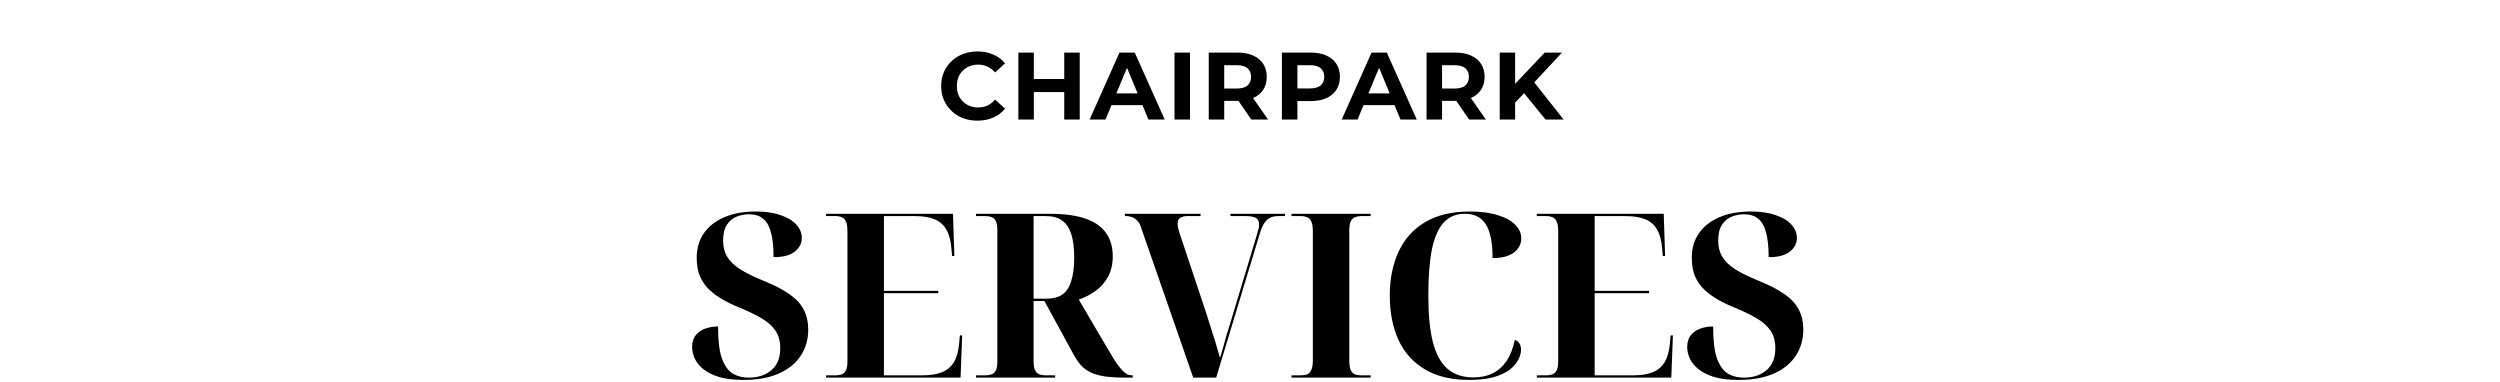 <svg width="523" height="80" viewBox="0 0 523 80" fill="none" xmlns="http://www.w3.org/2000/svg">
<path d="M204.472 25.24C203.392 25.24 202.385 25.067 201.452 24.72C200.532 24.36 199.732 23.853 199.052 23.2C198.372 22.547 197.838 21.78 197.452 20.9C197.078 20.02 196.892 19.053 196.892 18C196.892 16.947 197.078 15.98 197.452 15.1C197.838 14.22 198.372 13.453 199.052 12.8C199.745 12.147 200.552 11.647 201.472 11.3C202.392 10.94 203.398 10.76 204.492 10.76C205.705 10.76 206.798 10.973 207.772 11.4C208.758 11.813 209.585 12.427 210.252 13.24L208.172 15.16C207.692 14.613 207.158 14.207 206.572 13.94C205.985 13.66 205.345 13.52 204.652 13.52C203.998 13.52 203.398 13.627 202.852 13.84C202.305 14.053 201.832 14.36 201.432 14.76C201.032 15.16 200.718 15.633 200.492 16.18C200.278 16.727 200.172 17.333 200.172 18C200.172 18.667 200.278 19.273 200.492 19.82C200.718 20.367 201.032 20.84 201.432 21.24C201.832 21.64 202.305 21.947 202.852 22.16C203.398 22.373 203.998 22.48 204.652 22.48C205.345 22.48 205.985 22.347 206.572 22.08C207.158 21.8 207.692 21.38 208.172 20.82L210.252 22.74C209.585 23.553 208.758 24.173 207.772 24.6C206.798 25.027 205.698 25.24 204.472 25.24ZM222.64 11H225.88V25H222.64V11ZM216.28 25H213.04V11H216.28V25ZM222.88 19.26H216.04V16.52H222.88V19.26ZM227.952 25L234.192 11H237.392L243.652 25H240.252L235.132 12.64H236.412L231.272 25H227.952ZM231.072 22L231.932 19.54H239.132L240.012 22H231.072ZM245.705 25V11H248.945V25H245.705ZM252.867 25V11H258.927C260.18 11 261.26 11.207 262.167 11.62C263.074 12.02 263.774 12.6 264.267 13.36C264.76 14.12 265.007 15.027 265.007 16.08C265.007 17.12 264.76 18.02 264.267 18.78C263.774 19.527 263.074 20.1 262.167 20.5C261.26 20.9 260.18 21.1 258.927 21.1H254.667L256.107 19.68V25H252.867ZM261.767 25L258.267 19.92H261.727L265.267 25H261.767ZM256.107 20.04L254.667 18.52H258.747C259.747 18.52 260.494 18.307 260.987 17.88C261.48 17.44 261.727 16.84 261.727 16.08C261.727 15.307 261.48 14.707 260.987 14.28C260.494 13.853 259.747 13.64 258.747 13.64H254.667L256.107 12.1V20.04ZM268.174 25V11H274.234C275.487 11 276.567 11.207 277.474 11.62C278.381 12.02 279.081 12.6 279.574 13.36C280.067 14.12 280.314 15.027 280.314 16.08C280.314 17.12 280.067 18.02 279.574 18.78C279.081 19.54 278.381 20.127 277.474 20.54C276.567 20.94 275.487 21.14 274.234 21.14H269.974L271.414 19.68V25H268.174ZM271.414 20.04L269.974 18.5H274.054C275.054 18.5 275.801 18.287 276.294 17.86C276.787 17.433 277.034 16.84 277.034 16.08C277.034 15.307 276.787 14.707 276.294 14.28C275.801 13.853 275.054 13.64 274.054 13.64H269.974L271.414 12.1V20.04ZM280.684 25L286.924 11H290.124L296.384 25H292.984L287.864 12.64H289.144L284.004 25H280.684ZM283.804 22L284.664 19.54H291.864L292.744 22H283.804ZM298.437 25V11H304.497C305.75 11 306.83 11.207 307.737 11.62C308.643 12.02 309.343 12.6 309.837 13.36C310.33 14.12 310.577 15.027 310.577 16.08C310.577 17.12 310.33 18.02 309.837 18.78C309.343 19.527 308.643 20.1 307.737 20.5C306.83 20.9 305.75 21.1 304.497 21.1H300.237L301.677 19.68V25H298.437ZM307.337 25L303.837 19.92H307.297L310.837 25H307.337ZM301.677 20.04L300.237 18.52H304.317C305.317 18.52 306.063 18.307 306.557 17.88C307.05 17.44 307.297 16.84 307.297 16.08C307.297 15.307 307.05 14.707 306.557 14.28C306.063 13.853 305.317 13.64 304.317 13.64H300.237L301.677 12.1V20.04ZM316.644 21.8L316.464 18.06L323.164 11H326.764L320.724 17.5L318.924 19.42L316.644 21.8ZM313.744 25V11H316.964V25H313.744ZM323.324 25L318.344 18.9L320.464 16.6L327.104 25H323.324Z" fill="black"/>
<path d="M155.592 79.48C153.608 79.48 151.928 79.288 150.552 78.904C149.176 78.488 148.056 77.944 147.192 77.272C146.36 76.6 145.752 75.864 145.368 75.064C144.984 74.232 144.792 73.416 144.792 72.616C144.792 71.56 145.048 70.728 145.56 70.12C146.072 69.48 146.744 69.016 147.576 68.728C148.408 68.44 149.288 68.296 150.216 68.296C150.216 71.24 150.488 73.48 151.032 75.016C151.608 76.552 152.376 77.608 153.336 78.184C154.296 78.728 155.4 79 156.648 79C158.568 79 160.136 78.488 161.352 77.464C162.6 76.44 163.224 74.904 163.224 72.856C163.224 71.352 162.888 70.12 162.216 69.16C161.544 68.168 160.568 67.304 159.288 66.568C158.04 65.832 156.52 65.096 154.728 64.36C153.064 63.688 151.656 62.984 150.504 62.248C149.352 61.512 148.424 60.728 147.72 59.896C147.016 59.032 146.504 58.12 146.184 57.16C145.896 56.168 145.752 55.08 145.752 53.896C145.752 51.944 146.248 50.248 147.24 48.808C148.232 47.368 149.656 46.248 151.512 45.448C153.368 44.648 155.576 44.248 158.136 44.248C160.184 44.248 161.912 44.504 163.32 45.016C164.76 45.496 165.848 46.152 166.584 46.984C167.352 47.816 167.736 48.744 167.736 49.768C167.736 50.92 167.24 51.88 166.248 52.648C165.288 53.416 163.816 53.8 161.832 53.8C161.832 51.72 161.656 50.024 161.304 48.712C160.984 47.4 160.44 46.424 159.672 45.784C158.936 45.144 157.928 44.824 156.648 44.824C155.816 44.824 154.984 44.984 154.152 45.304C153.32 45.624 152.632 46.184 152.088 46.984C151.544 47.784 151.272 48.92 151.272 50.392C151.272 51.608 151.544 52.696 152.088 53.656C152.632 54.584 153.528 55.464 154.776 56.296C156.024 57.096 157.72 57.928 159.864 58.792C162.072 59.688 163.848 60.616 165.192 61.576C166.568 62.536 167.56 63.624 168.168 64.84C168.776 66.024 169.08 67.4 169.08 68.968C169.08 71.016 168.552 72.84 167.496 74.44C166.472 76.008 164.952 77.24 162.936 78.136C160.92 79.032 158.472 79.48 155.592 79.48ZM172.821 79V78.52H174.837C175.285 78.52 175.685 78.456 176.037 78.328C176.421 78.2 176.725 77.928 176.949 77.512C177.173 77.096 177.285 76.472 177.285 75.64V48.328C177.285 47.4 177.173 46.728 176.949 46.312C176.757 45.864 176.469 45.576 176.085 45.448C175.733 45.288 175.317 45.208 174.837 45.208H172.821V44.728H199.365L199.653 53.56H199.173L199.029 51.928C198.901 50.296 198.549 49 197.973 48.04C197.429 47.048 196.613 46.328 195.525 45.88C194.469 45.432 193.077 45.208 191.349 45.208H184.917V60.856H196.293V61.336H184.917V78.52H192.981C194.677 78.52 196.053 78.296 197.109 77.848C198.197 77.4 199.029 76.68 199.605 75.688C200.181 74.696 200.533 73.384 200.661 71.752L200.805 70.168H201.285L200.949 79H172.821ZM204.18 79V78.52H206.196C206.644 78.52 207.044 78.456 207.396 78.328C207.78 78.2 208.084 77.928 208.308 77.512C208.532 77.096 208.644 76.472 208.644 75.64V48.136C208.644 47.272 208.532 46.632 208.308 46.216C208.084 45.8 207.78 45.528 207.396 45.4C207.044 45.272 206.644 45.208 206.196 45.208H204.18V44.728H219.636C222.676 44.728 225.156 45.064 227.076 45.736C229.028 46.408 230.468 47.416 231.396 48.76C232.324 50.072 232.788 51.688 232.788 53.608C232.788 55.304 232.452 56.744 231.78 57.928C231.14 59.112 230.276 60.088 229.188 60.856C228.132 61.624 226.964 62.232 225.684 62.68L231.012 71.752C231.908 73.288 232.644 74.52 233.22 75.448C233.828 76.344 234.34 77.016 234.756 77.464C235.172 77.88 235.54 78.168 235.86 78.328C236.18 78.456 236.516 78.52 236.868 78.52H236.964V79H235.38C233.94 79 232.676 78.936 231.588 78.808C230.5 78.68 229.54 78.456 228.708 78.136C227.876 77.816 227.124 77.352 226.452 76.744C225.812 76.104 225.22 75.288 224.676 74.296L218.484 62.968H216.228V75.64C216.228 76.472 216.34 77.096 216.564 77.512C216.788 77.928 217.092 78.2 217.476 78.328C217.86 78.456 218.26 78.52 218.676 78.52H220.74V79H204.18ZM218.916 62.488C220.292 62.488 221.396 62.2 222.228 61.624C223.092 61.016 223.716 60.072 224.1 58.792C224.516 57.512 224.724 55.864 224.724 53.848C224.724 51.832 224.516 50.2 224.1 48.952C223.684 47.672 223.044 46.728 222.18 46.12C221.316 45.512 220.196 45.208 218.82 45.208H216.228V62.488H218.916ZM238.68 47.512C238.488 46.904 238.216 46.44 237.864 46.12C237.512 45.768 237.144 45.528 236.76 45.4C236.376 45.272 236.024 45.208 235.704 45.208H235.32V44.728H251.16V45.208H248.232C247.784 45.208 247.352 45.32 246.936 45.544C246.552 45.768 246.36 46.184 246.36 46.792C246.36 46.984 246.376 47.208 246.408 47.464C246.472 47.72 246.536 47.976 246.6 48.232C246.664 48.456 246.728 48.664 246.792 48.856L252.408 65.704C252.664 66.504 252.92 67.32 253.176 68.152C253.432 68.952 253.688 69.752 253.944 70.552C254.2 71.32 254.424 72.072 254.616 72.808C254.84 73.544 255.048 74.232 255.24 74.872C255.464 74.136 255.688 73.368 255.912 72.568C256.136 71.736 256.36 70.92 256.584 70.12C256.84 69.32 257.08 68.552 257.304 67.816L262.92 49.192C263.016 48.872 263.096 48.584 263.16 48.328C263.256 48.04 263.32 47.784 263.352 47.56C263.384 47.336 263.4 47.128 263.4 46.936C263.4 46.296 263.176 45.848 262.728 45.592C262.312 45.336 261.608 45.208 260.616 45.208H257.4V44.728H268.824V45.208H267.384C266.744 45.208 266.184 45.32 265.704 45.544C265.256 45.768 264.856 46.136 264.504 46.648C264.184 47.128 263.88 47.816 263.592 48.712L254.424 79H249.624L238.68 47.512ZM270.18 79V78.52H272.196C272.676 78.52 273.092 78.456 273.444 78.328C273.828 78.168 274.116 77.864 274.308 77.416C274.532 76.968 274.644 76.296 274.644 75.4V48.328C274.644 47.4 274.532 46.728 274.308 46.312C274.116 45.864 273.828 45.576 273.444 45.448C273.092 45.288 272.676 45.208 272.196 45.208H270.18V44.728H286.74V45.208H284.724C284.276 45.208 283.86 45.288 283.476 45.448C283.092 45.576 282.788 45.864 282.564 46.312C282.372 46.728 282.276 47.4 282.276 48.328V75.4C282.276 76.296 282.372 76.968 282.564 77.416C282.788 77.864 283.092 78.168 283.476 78.328C283.86 78.456 284.276 78.52 284.724 78.52H286.74V79H270.18ZM307.35 79.48C303.638 79.48 300.55 78.744 298.086 77.272C295.622 75.8 293.782 73.752 292.566 71.128C291.35 68.472 290.742 65.368 290.742 61.816C290.742 58.36 291.35 55.32 292.566 52.696C293.782 50.04 295.622 47.976 298.086 46.504C300.582 45 303.718 44.248 307.494 44.248C309.798 44.248 311.75 44.504 313.35 45.016C314.95 45.496 316.166 46.168 316.998 47.032C317.83 47.864 318.246 48.808 318.246 49.864C318.246 51.048 317.734 52.04 316.71 52.84C315.686 53.608 314.198 53.992 312.246 53.992C312.246 51.816 312.038 50.056 311.622 48.712C311.206 47.336 310.566 46.328 309.702 45.688C308.87 45.048 307.766 44.728 306.39 44.728C304.63 44.728 303.19 45.32 302.07 46.504C300.95 47.688 300.118 49.544 299.574 52.072C299.062 54.568 298.806 57.816 298.806 61.816C298.806 65.816 299.126 69.08 299.766 71.608C300.438 74.136 301.462 75.992 302.838 77.176C304.246 78.36 306.038 78.952 308.214 78.952C309.782 78.952 311.142 78.664 312.294 78.088C313.478 77.48 314.454 76.6 315.222 75.448C315.99 74.264 316.55 72.808 316.902 71.08C317.318 71.24 317.638 71.496 317.862 71.848C318.086 72.2 318.198 72.648 318.198 73.192C318.198 73.832 318.006 74.52 317.622 75.256C317.27 75.96 316.678 76.648 315.846 77.32C315.014 77.96 313.894 78.488 312.486 78.904C311.11 79.288 309.398 79.48 307.35 79.48ZM321.508 79V78.52H323.524C323.972 78.52 324.372 78.456 324.724 78.328C325.108 78.2 325.412 77.928 325.636 77.512C325.86 77.096 325.972 76.472 325.972 75.64V48.328C325.972 47.4 325.86 46.728 325.636 46.312C325.444 45.864 325.156 45.576 324.772 45.448C324.42 45.288 324.004 45.208 323.524 45.208H321.508V44.728H348.052L348.34 53.56H347.86L347.716 51.928C347.588 50.296 347.236 49 346.66 48.04C346.116 47.048 345.3 46.328 344.212 45.88C343.156 45.432 341.764 45.208 340.036 45.208H333.604V60.856H344.98V61.336H333.604V78.52H341.668C343.364 78.52 344.74 78.296 345.796 77.848C346.884 77.4 347.716 76.68 348.292 75.688C348.868 74.696 349.22 73.384 349.348 71.752L349.492 70.168H349.972L349.636 79H321.508ZM363.763 79.48C361.779 79.48 360.099 79.288 358.723 78.904C357.347 78.488 356.227 77.944 355.363 77.272C354.531 76.6 353.923 75.864 353.539 75.064C353.155 74.232 352.963 73.416 352.963 72.616C352.963 71.56 353.219 70.728 353.731 70.12C354.243 69.48 354.915 69.016 355.747 68.728C356.579 68.44 357.459 68.296 358.387 68.296C358.387 71.24 358.659 73.48 359.203 75.016C359.779 76.552 360.547 77.608 361.507 78.184C362.467 78.728 363.571 79 364.819 79C366.739 79 368.307 78.488 369.523 77.464C370.771 76.44 371.395 74.904 371.395 72.856C371.395 71.352 371.059 70.12 370.387 69.16C369.715 68.168 368.739 67.304 367.459 66.568C366.211 65.832 364.691 65.096 362.899 64.36C361.235 63.688 359.827 62.984 358.675 62.248C357.523 61.512 356.595 60.728 355.891 59.896C355.187 59.032 354.675 58.12 354.355 57.16C354.067 56.168 353.923 55.08 353.923 53.896C353.923 51.944 354.419 50.248 355.411 48.808C356.403 47.368 357.827 46.248 359.683 45.448C361.539 44.648 363.747 44.248 366.307 44.248C368.355 44.248 370.083 44.504 371.491 45.016C372.931 45.496 374.019 46.152 374.755 46.984C375.523 47.816 375.907 48.744 375.907 49.768C375.907 50.92 375.411 51.88 374.419 52.648C373.459 53.416 371.987 53.8 370.003 53.8C370.003 51.72 369.827 50.024 369.475 48.712C369.155 47.4 368.611 46.424 367.843 45.784C367.107 45.144 366.099 44.824 364.819 44.824C363.987 44.824 363.155 44.984 362.323 45.304C361.491 45.624 360.803 46.184 360.259 46.984C359.715 47.784 359.443 48.92 359.443 50.392C359.443 51.608 359.715 52.696 360.259 53.656C360.803 54.584 361.699 55.464 362.947 56.296C364.195 57.096 365.891 57.928 368.035 58.792C370.243 59.688 372.019 60.616 373.363 61.576C374.739 62.536 375.731 63.624 376.339 64.84C376.947 66.024 377.251 67.4 377.251 68.968C377.251 71.016 376.723 72.84 375.667 74.44C374.643 76.008 373.123 77.24 371.107 78.136C369.091 79.032 366.643 79.48 363.763 79.48Z" fill="black"/>
</svg>
